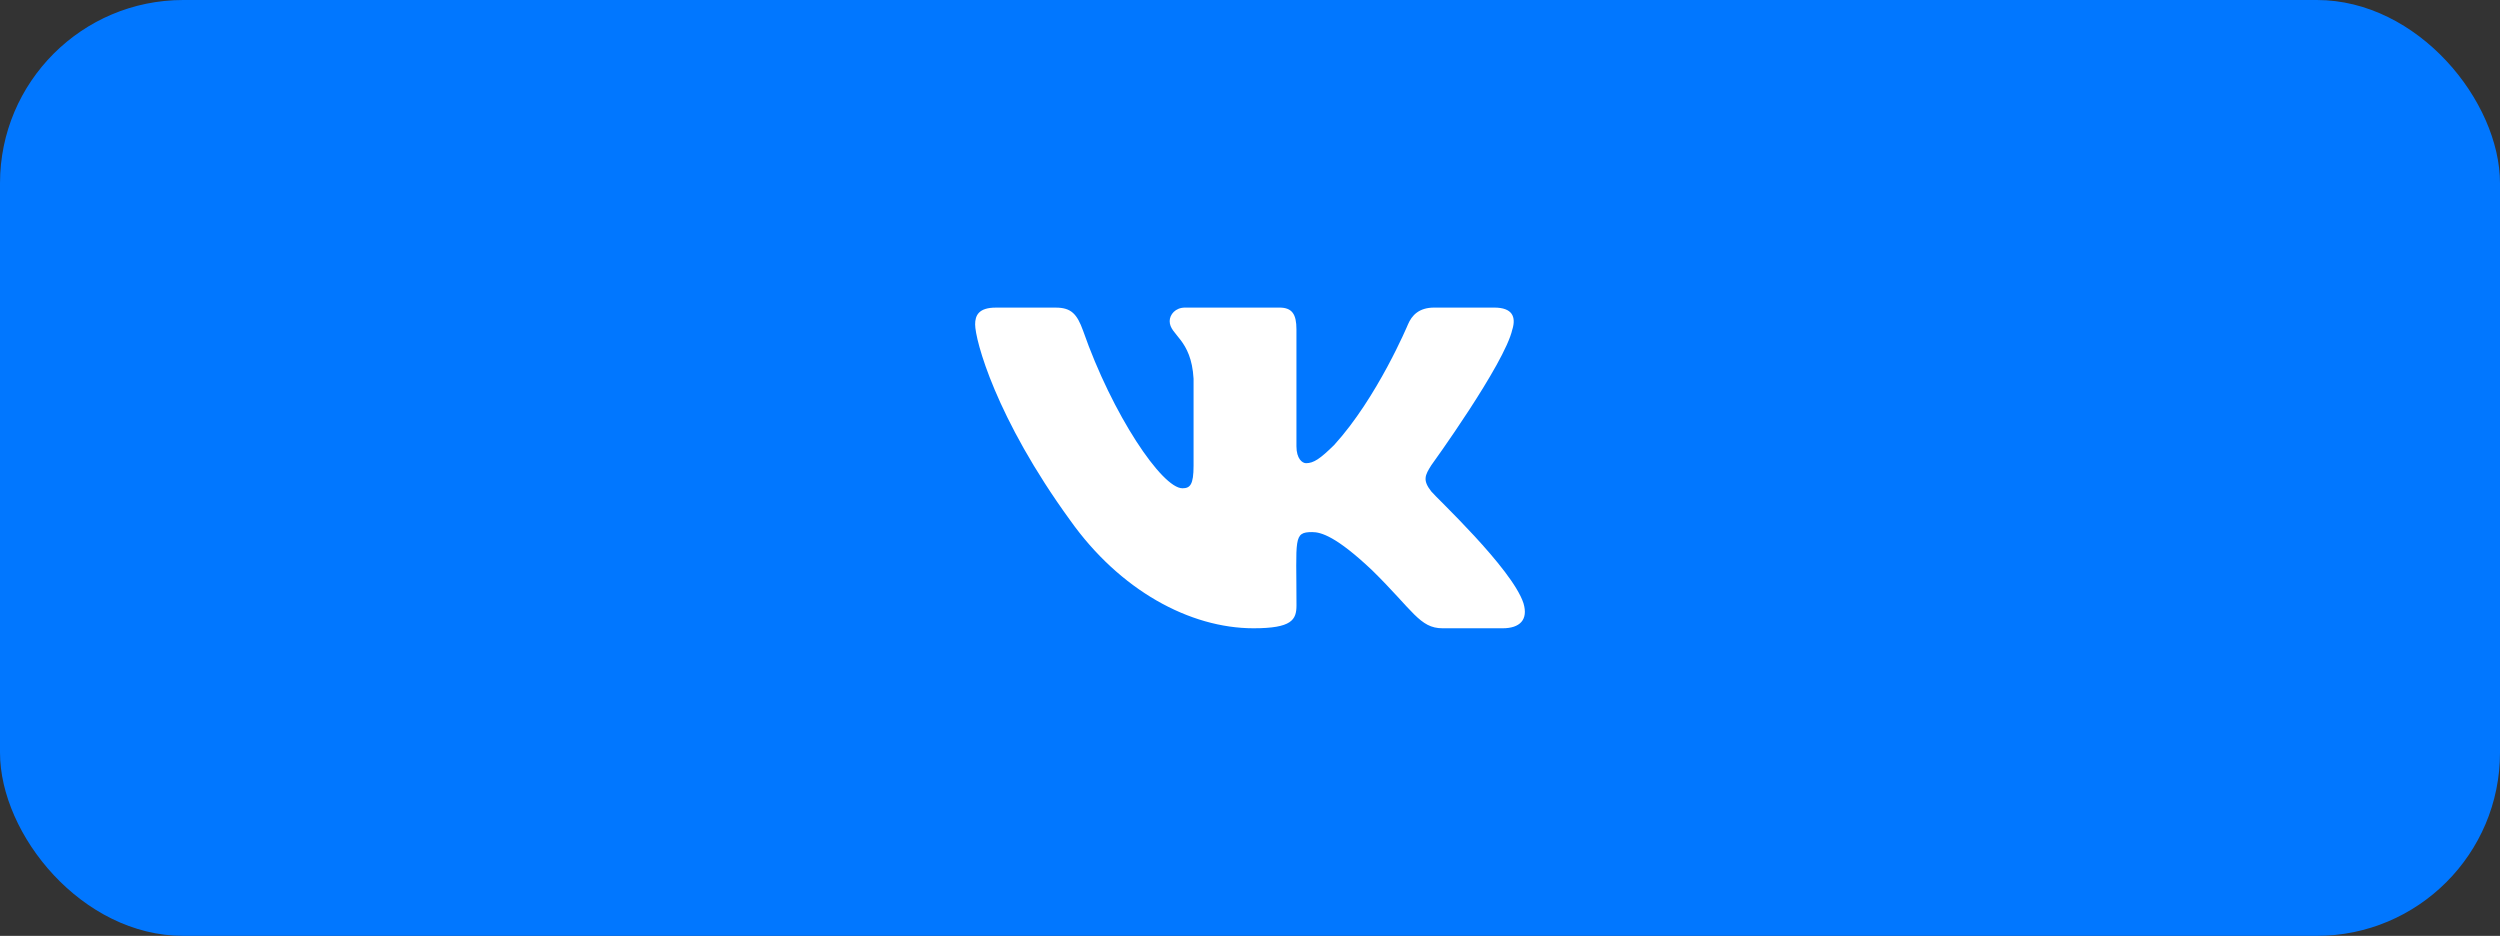 <?xml version="1.0" encoding="UTF-8"?>
<svg xmlns="http://www.w3.org/2000/svg" width="382" height="143" viewBox="0 0 382 143" fill="none">
  <rect x="0" y="0" width="382" height="143" fill="#333333" stroke="none"/>
  <rect width="382" height="143" rx="28" fill="#0177FF"></rect>
  <path d="M218.705 75.098C217.347 73.383 217.735 72.62 218.705 71.087C218.722 71.07 229.933 55.578 231.088 50.325L231.095 50.322C231.669 48.407 231.095 47 228.32 47H219.135C216.797 47 215.719 48.208 215.142 49.559C215.142 49.559 210.466 60.752 203.85 68.007C201.715 70.103 200.728 70.775 199.563 70.775C198.989 70.775 198.096 70.103 198.096 68.189V50.322C198.096 48.026 197.442 47 195.506 47H181.065C179.598 47 178.727 48.071 178.727 49.069C178.727 51.245 182.034 51.746 182.377 57.871V71.16C182.377 74.073 181.849 74.608 180.676 74.608C177.554 74.608 169.976 63.37 165.486 50.507C164.579 48.011 163.694 47.004 161.338 47.004H152.15C149.529 47.004 149 48.211 149 49.562C149 51.949 152.122 63.818 163.519 79.498C171.114 90.201 181.81 96 191.54 96C197.389 96 198.103 94.712 198.103 92.496C198.103 82.269 197.575 81.303 200.504 81.303C201.862 81.303 204.2 81.975 209.661 87.138C215.901 93.26 216.927 96 220.42 96H229.604C232.222 96 233.549 94.712 232.786 92.171C231.039 86.826 219.237 75.833 218.705 75.098Z" fill="white"></path>
</svg>
